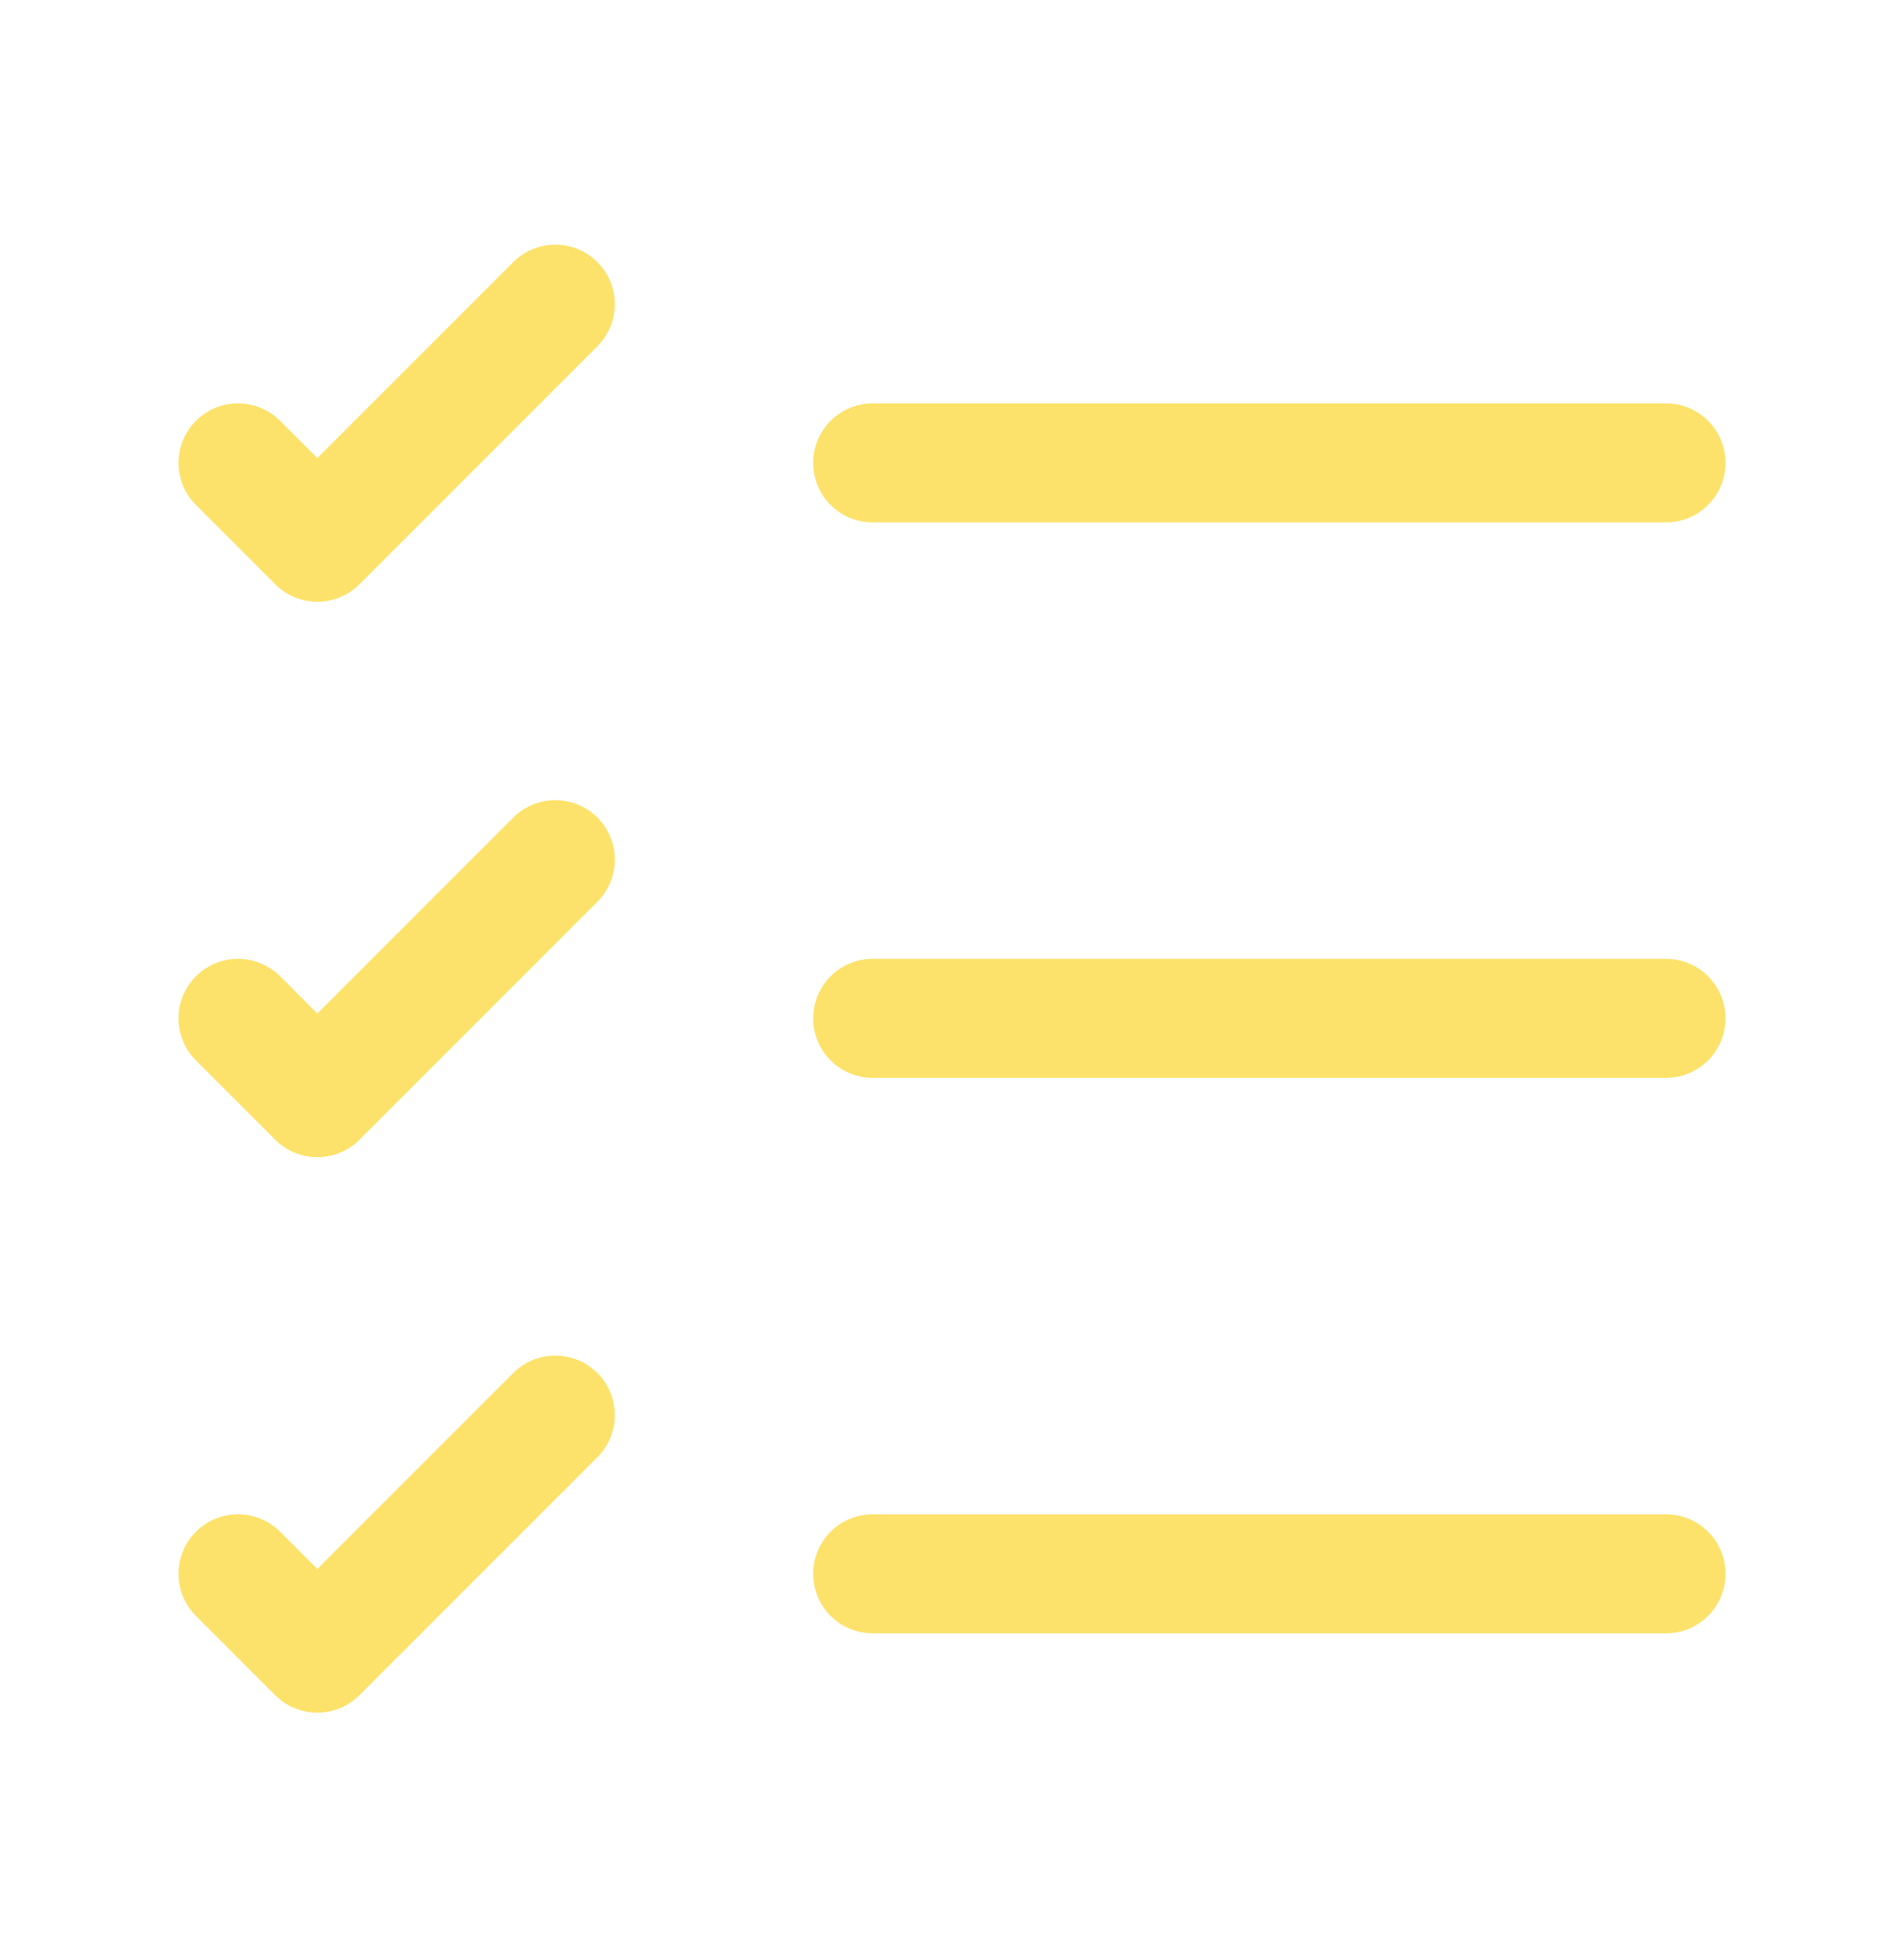 <svg width="36" height="37" viewBox="0 0 36 37" fill="none" xmlns="http://www.w3.org/2000/svg">
<path d="M16.5 29.75H31.5" stroke="#FCE26A" stroke-width="2.25" stroke-linecap="round" stroke-linejoin="round"/>
<path d="M16.5 19.25H31.5" stroke="#FCE26A" stroke-width="2.25" stroke-linecap="round" stroke-linejoin="round"/>
<path d="M16.5 8.75H31.5" stroke="#FCE26A" stroke-width="2.25" stroke-linecap="round" stroke-linejoin="round"/>
<path d="M4.5 8.75L6 10.25L10.5 5.75" stroke="#FCE26A" stroke-width="2.25" stroke-linecap="round" stroke-linejoin="round"/>
<path d="M4.5 19.25L6 20.75L10.5 16.25" stroke="#FCE26A" stroke-width="2.25" stroke-linecap="round" stroke-linejoin="round"/>
<path d="M4.5 29.75L6 31.25L10.5 26.75" stroke="#FCE26A" stroke-width="2.25" stroke-linecap="round" stroke-linejoin="round"/>
</svg>
